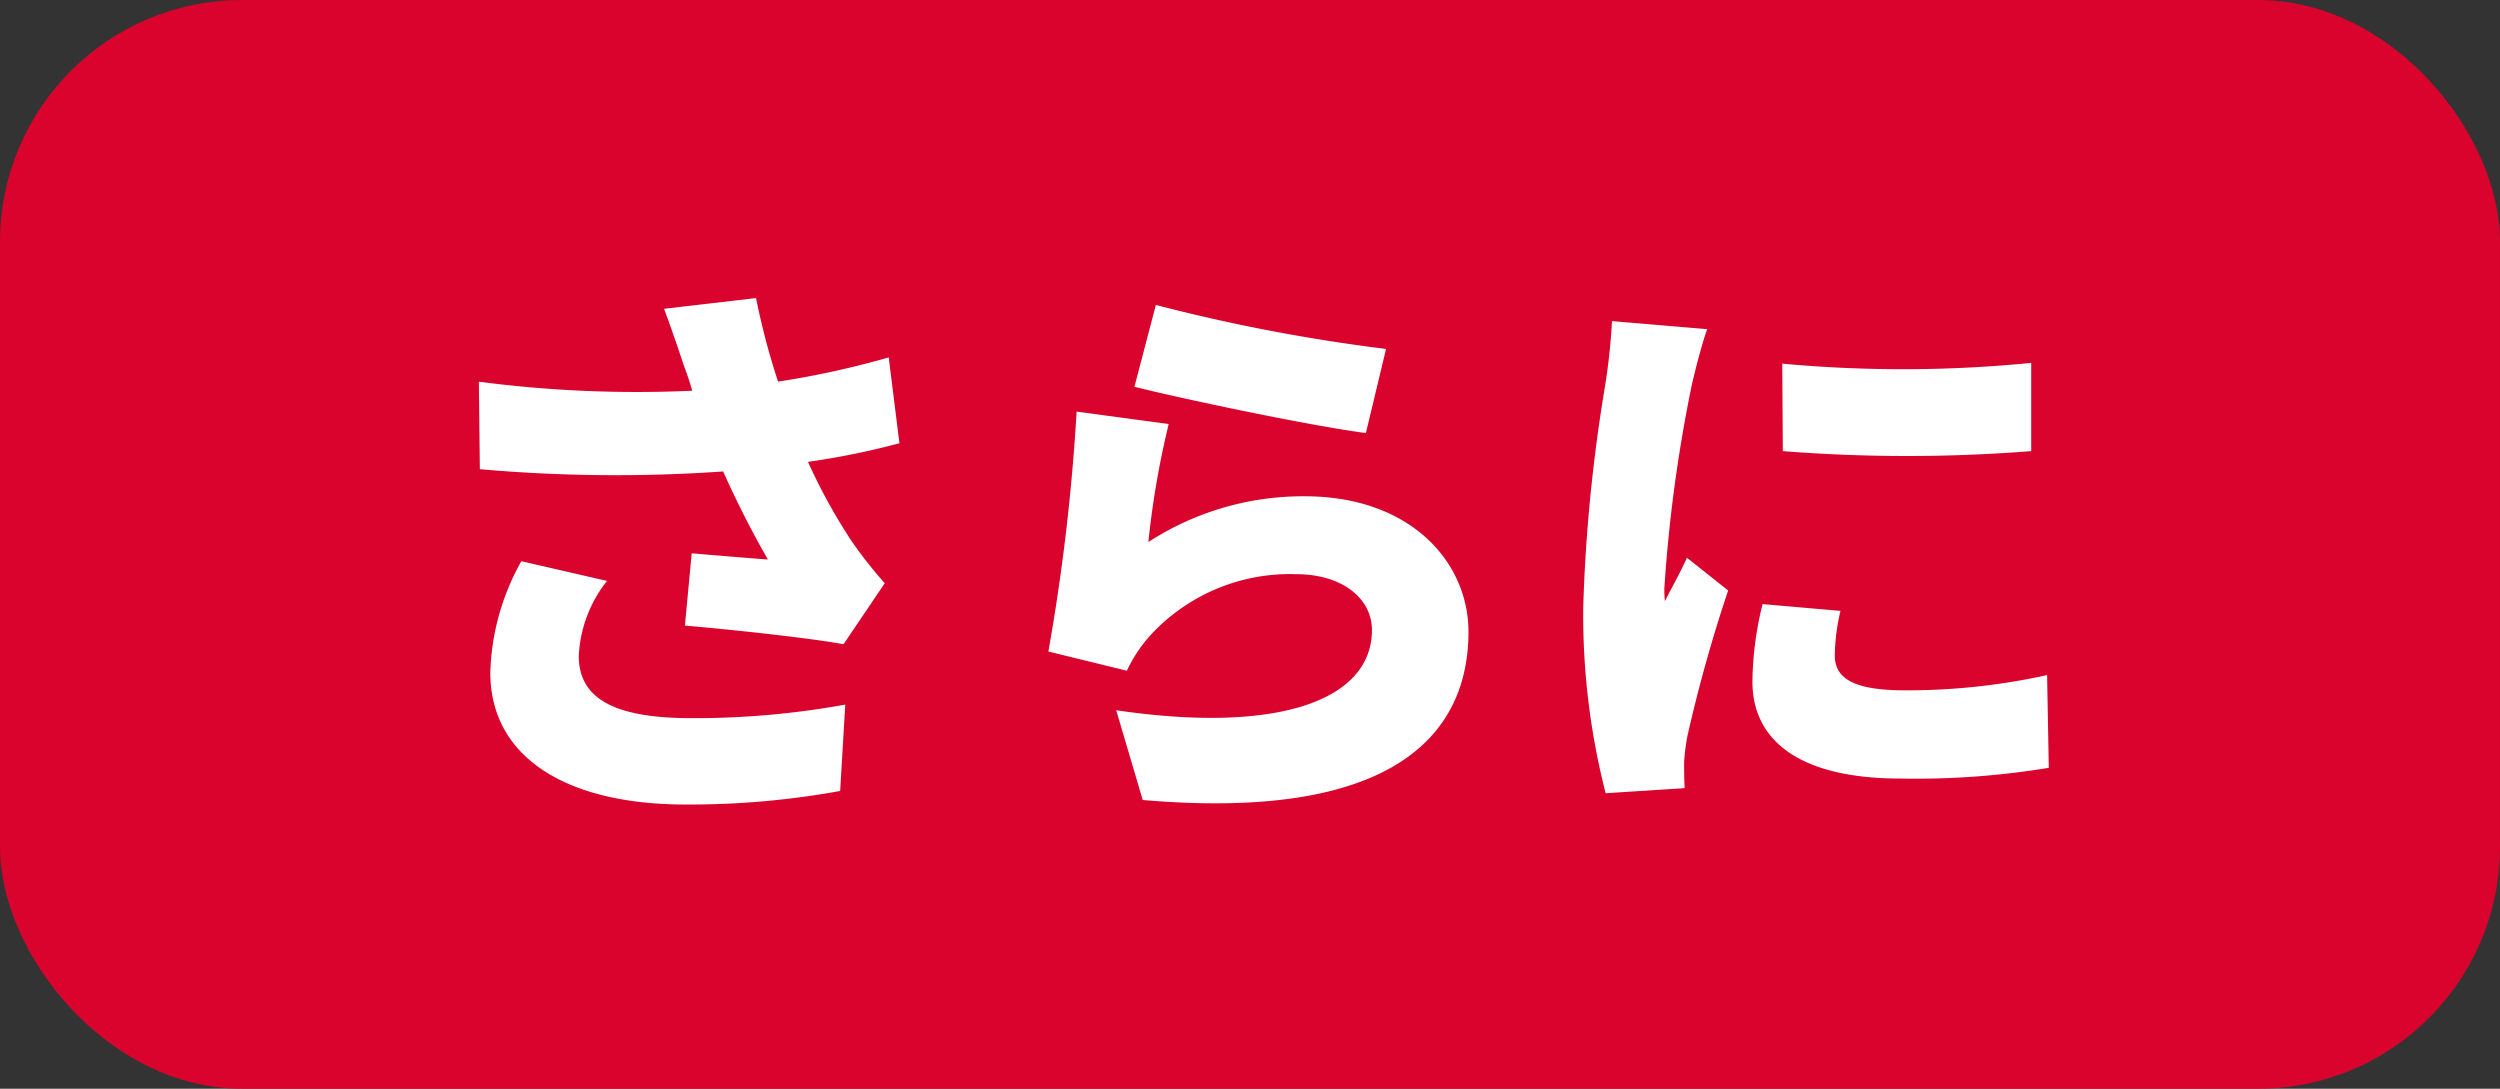 <svg id="more" xmlns="http://www.w3.org/2000/svg" width="62" height="27" viewBox="0 0 62 27">
  <rect x="0" y="0" width="62" height="27" fill="#333333" stroke="none"/>
  <rect id="長方形_24" data-name="長方形 24" width="62" height="27" rx="6" fill="#d9032d"/>
  <path id="パス_693" data-name="パス 693" d="M6.958-9.94q.105.273.21.63a30.16,30.16,0,0,1-5.292-.224L1.9-7.364a38.267,38.267,0,0,0,6.034.056A24.179,24.179,0,0,0,9.044-5.124c-.392-.028-1.26-.1-1.89-.154L6.986-3.486c1.274.112,3.08.308,3.934.462l1.022-1.512a10.962,10.962,0,0,1-.826-1.05,14.058,14.058,0,0,1-1.078-1.96,18.951,18.951,0,0,0,2.268-.462l-.266-2.128a21.983,21.983,0,0,1-2.744.6,17.734,17.734,0,0,1-.546-2.072l-2.282.266C6.664-10.822,6.846-10.276,6.958-9.94Zm-1.9,5.348-2.128-.49a5.938,5.938,0,0,0-.77,2.758C2.156-.238,4.018.952,7,.952A20.834,20.834,0,0,0,10.836.616l.126-2.142A20.861,20.861,0,0,1,7.14-1.19c-1.834,0-2.786-.448-2.786-1.54A3.223,3.223,0,0,1,5.054-4.592Zm13.608-6.846-.532,2.03c1.106.28,4.27.952,5.74,1.148l.5-2.086A44.286,44.286,0,0,1,18.662-11.438Zm.322,2.954L16.7-8.792a50.861,50.861,0,0,1-.7,5.95l1.946.476a3.563,3.563,0,0,1,.574-.868A4.7,4.7,0,0,1,22.148-4.76c1.12,0,1.876.588,1.876,1.386,0,1.708-2.254,2.59-6.342,1.988L18.34.84c6.16.532,8.078-1.582,8.078-4.172,0-1.722-1.428-3.36-4.06-3.36A7.052,7.052,0,0,0,18.48-5.558,21.62,21.62,0,0,1,18.984-8.484ZM34.2-9.982l.014,2.17a39.341,39.341,0,0,0,6.16,0V-10A32.4,32.4,0,0,1,34.2-9.982ZM35.644-3.85l-1.932-.168A8.309,8.309,0,0,0,33.46-2.1c0,1.5,1.218,2.408,3.668,2.408A20.255,20.255,0,0,0,40.81.042l-.042-2.3a16.1,16.1,0,0,1-3.528.378c-1.148,0-1.736-.238-1.736-.854A4.888,4.888,0,0,1,35.644-3.85Zm-3.3-6.986-2.366-.2a15.712,15.712,0,0,1-.168,1.582,40.409,40.409,0,0,0-.546,5.516A17.86,17.86,0,0,0,29.82.672L31.78.546c-.014-.224-.014-.476-.014-.63a4.85,4.85,0,0,1,.084-.672,37.123,37.123,0,0,1,1.008-3.6l-1.022-.812c-.182.406-.35.686-.546,1.078a2.588,2.588,0,0,1-.014-.322,36.8,36.8,0,0,1,.672-5C32-9.66,32.214-10.514,32.34-10.836Z" transform="translate(10 19)" fill="#fff"/>
</svg>
